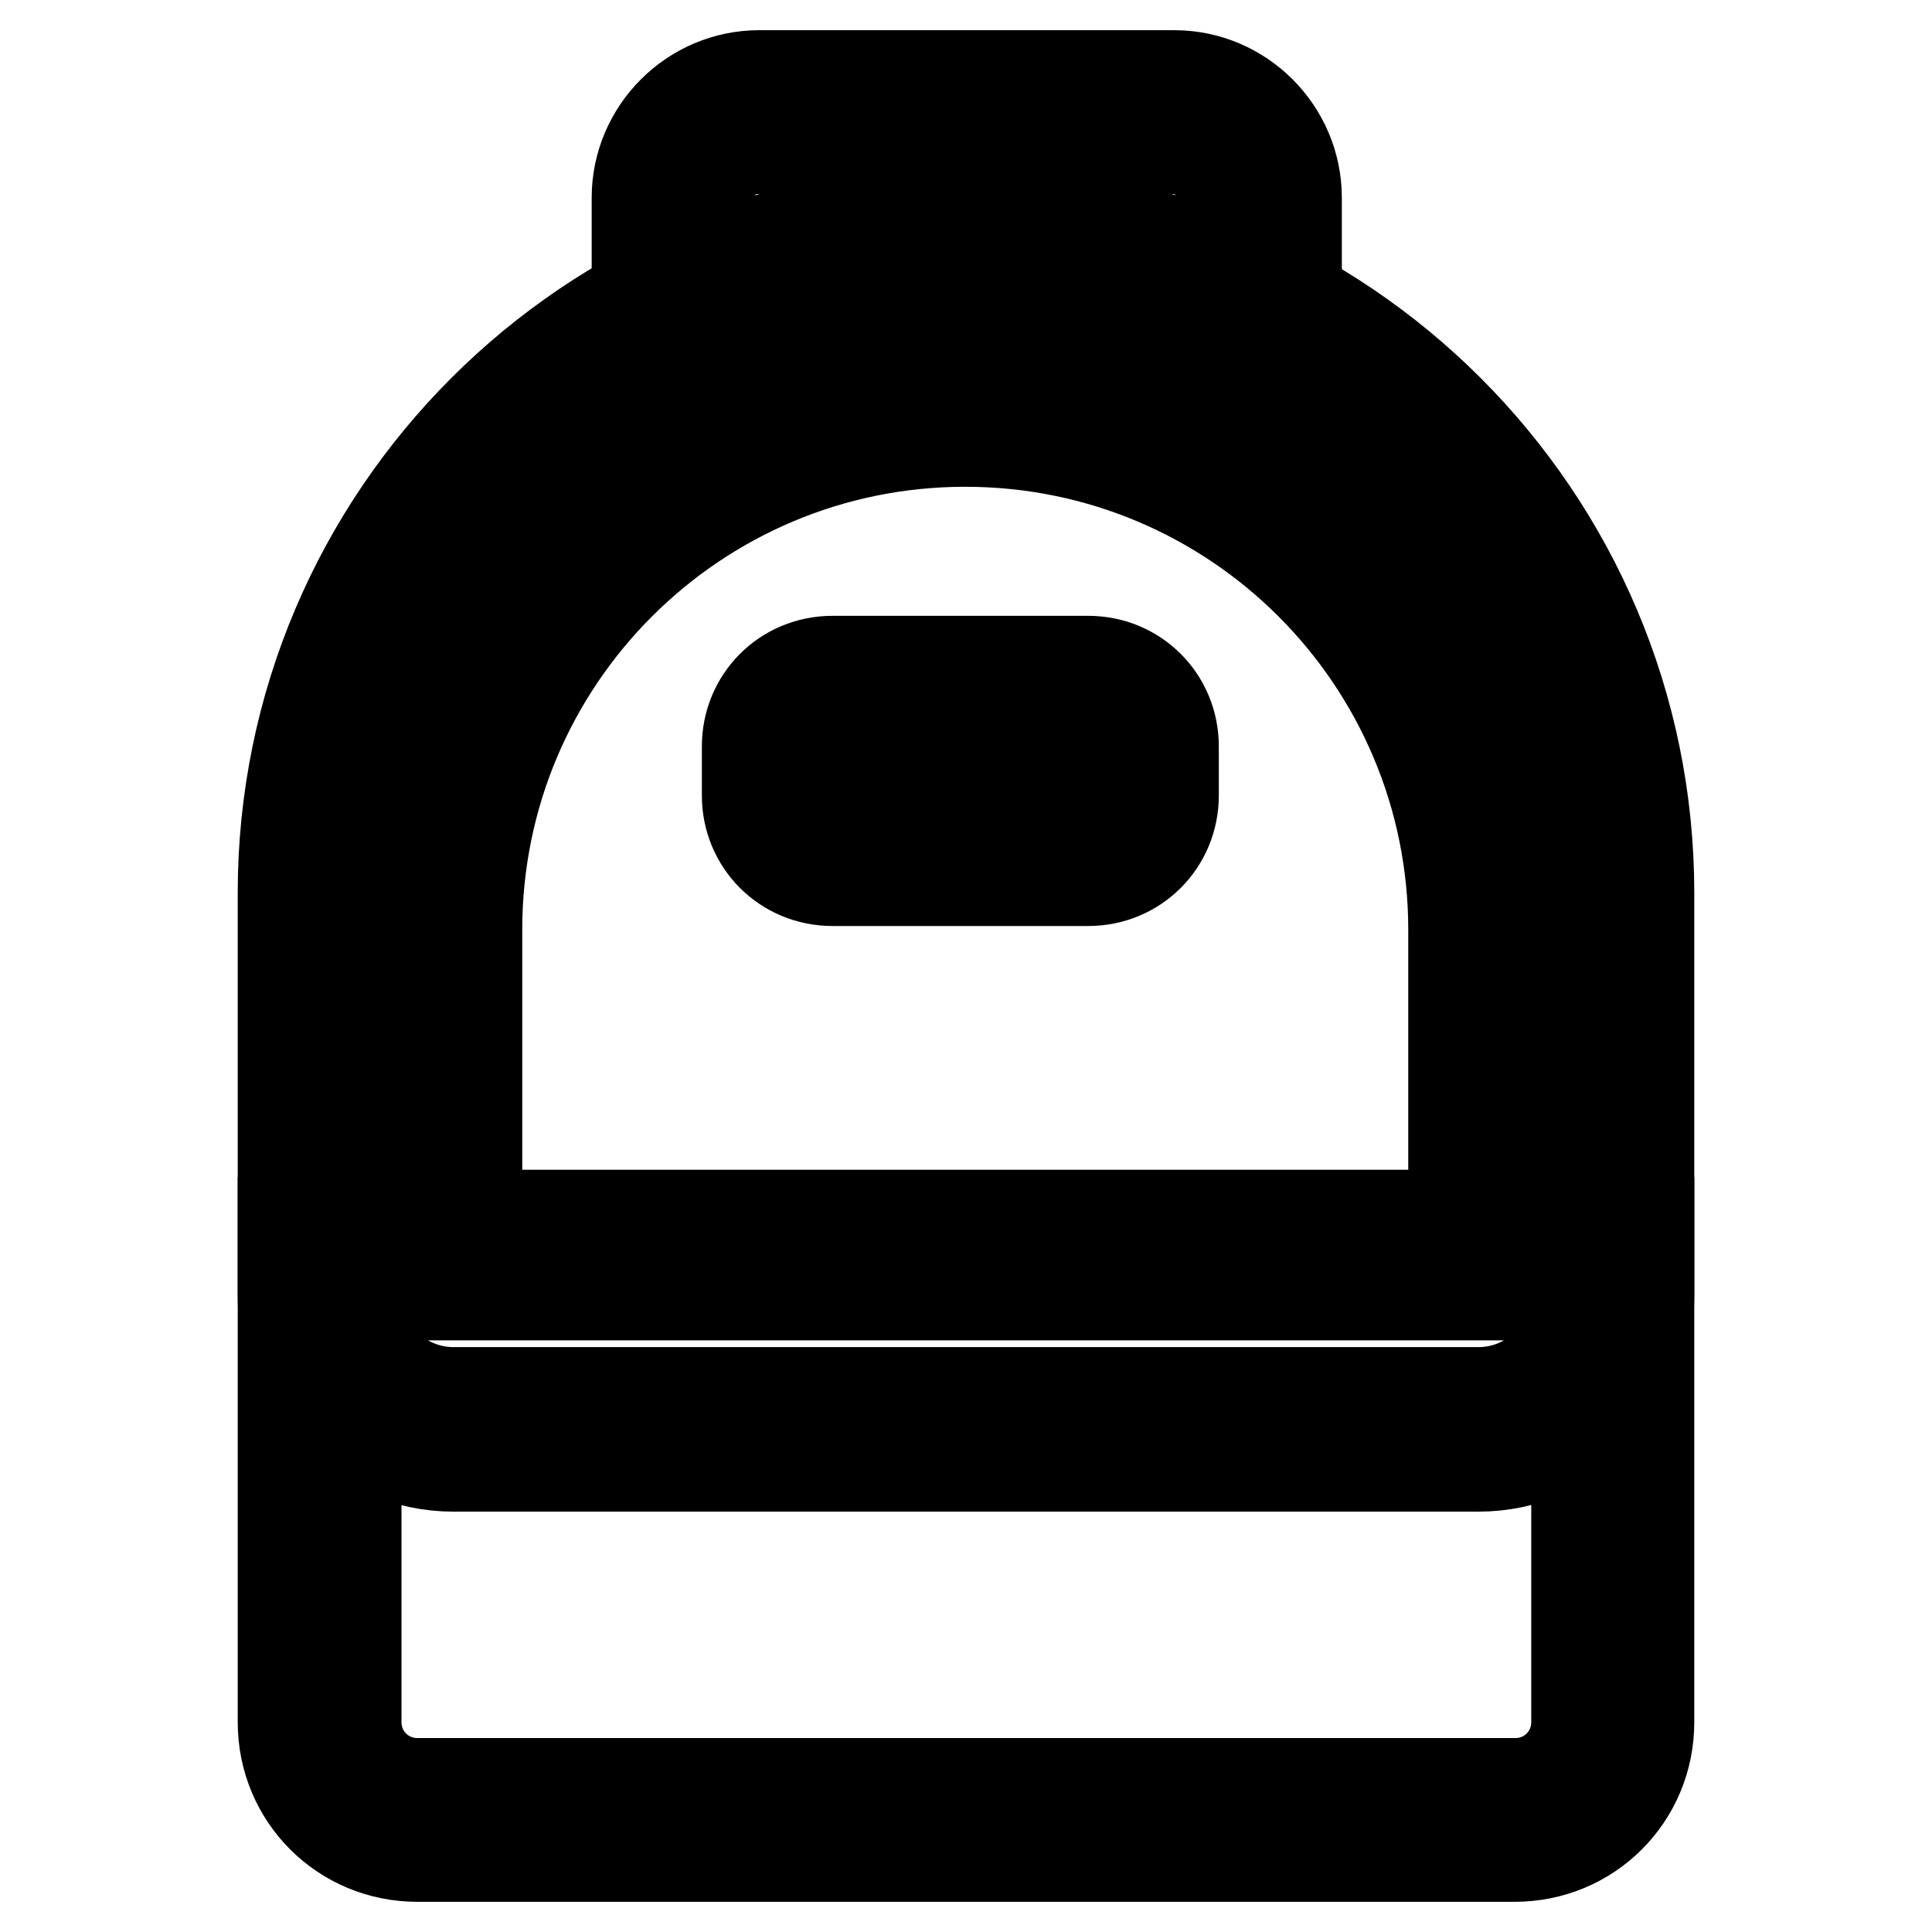 <?xml version="1.0" encoding="utf-8"?>
<!-- Svg Vector Icons : http://www.onlinewebfonts.com/icon -->
<!DOCTYPE svg PUBLIC "-//W3C//DTD SVG 1.1//EN" "http://www.w3.org/Graphics/SVG/1.1/DTD/svg11.dtd">
<svg version="1.1" xmlns="http://www.w3.org/2000/svg" xmlns:xlink="http://www.w3.org/1999/xlink" x="0px" y="0px" viewBox="0 0 256 256" enable-background="new 0 0 256 256" xml:space="preserve">
<g> <path stroke-width="12" fill-opacity="0" stroke="#000000"  d="M171.6,49.8l-7.1-3.6c-11.3-5.8-23.6-8.7-36.5-8.7c-12.9,0-25.2,2.9-36.5,8.7l-7.1,3.6V26.2 c0-8.9,7.3-16.2,16.2-16.2h55c8.9,0,16.2,7.3,16.2,16.2V49.8z M128,27.8c11.6,0,23.3,2.3,33.9,6.6v-8.2c0-3.6-2.9-6.5-6.5-6.5h-55 c-3.6,0-6.5,2.9-6.5,6.5v8.2C104.7,30,116.4,27.8,128,27.8z"/> <path stroke-width="12" fill-opacity="0" stroke="#000000"  d="M200.7,246H55.3c-9.9,0-17.8-7.9-17.8-17.8V118.3c0-49.9,40.6-90.5,90.5-90.5c49.9,0,90.5,40.6,90.5,90.5 v109.9C218.5,238.1,210.6,246,200.7,246L200.7,246z M128,37.5c-44.6,0-80.8,36.2-80.8,80.8v109.9c0,4.5,3.6,8.1,8.1,8.1h145.5 c4.5,0,8.1-3.6,8.1-8.1V118.3C208.8,73.7,172.6,37.5,128,37.5L128,37.5z"/> <path stroke-width="12" fill-opacity="0" stroke="#000000"  d="M202.4,170.7H53.6v-47.5c0-41.1,33.3-74.4,74.4-74.4s74.4,33.3,74.4,74.4V170.7z M63.3,161h129.3v-37.8 c0-35.7-28.9-64.7-64.7-64.7c-35.7,0-64.7,28.9-64.7,64.7V161L63.3,161z"/> <path stroke-width="12" fill-opacity="0" stroke="#000000"  d="M144.2,116.7h-33.9c-6.3,0-11.3-5-11.3-11.3v-6.5c0-6.3,5-11.3,11.3-11.3h33.9c6.3,0,11.3,5,11.3,11.3v6.5 C155.5,111.7,150.5,116.7,144.2,116.7z M110.2,97.3c-1,0-1.6,0.6-1.6,1.6v6.5c0,1,0.6,1.6,1.6,1.6h33.9c1,0,1.6-0.6,1.6-1.6v-6.5 c0-1-0.6-1.6-1.6-1.6H110.2z M195.9,194.3H60.1c-12.4,0-22.6-10.2-22.6-22.6v-9.7h181v9.7C218.5,184.1,208.3,194.3,195.9,194.3z  M47.2,171.6c0,7.1,5.8,12.9,12.9,12.9h135.8c7.1,0,12.9-5.8,12.9-12.9H47.2z"/></g>
</svg>